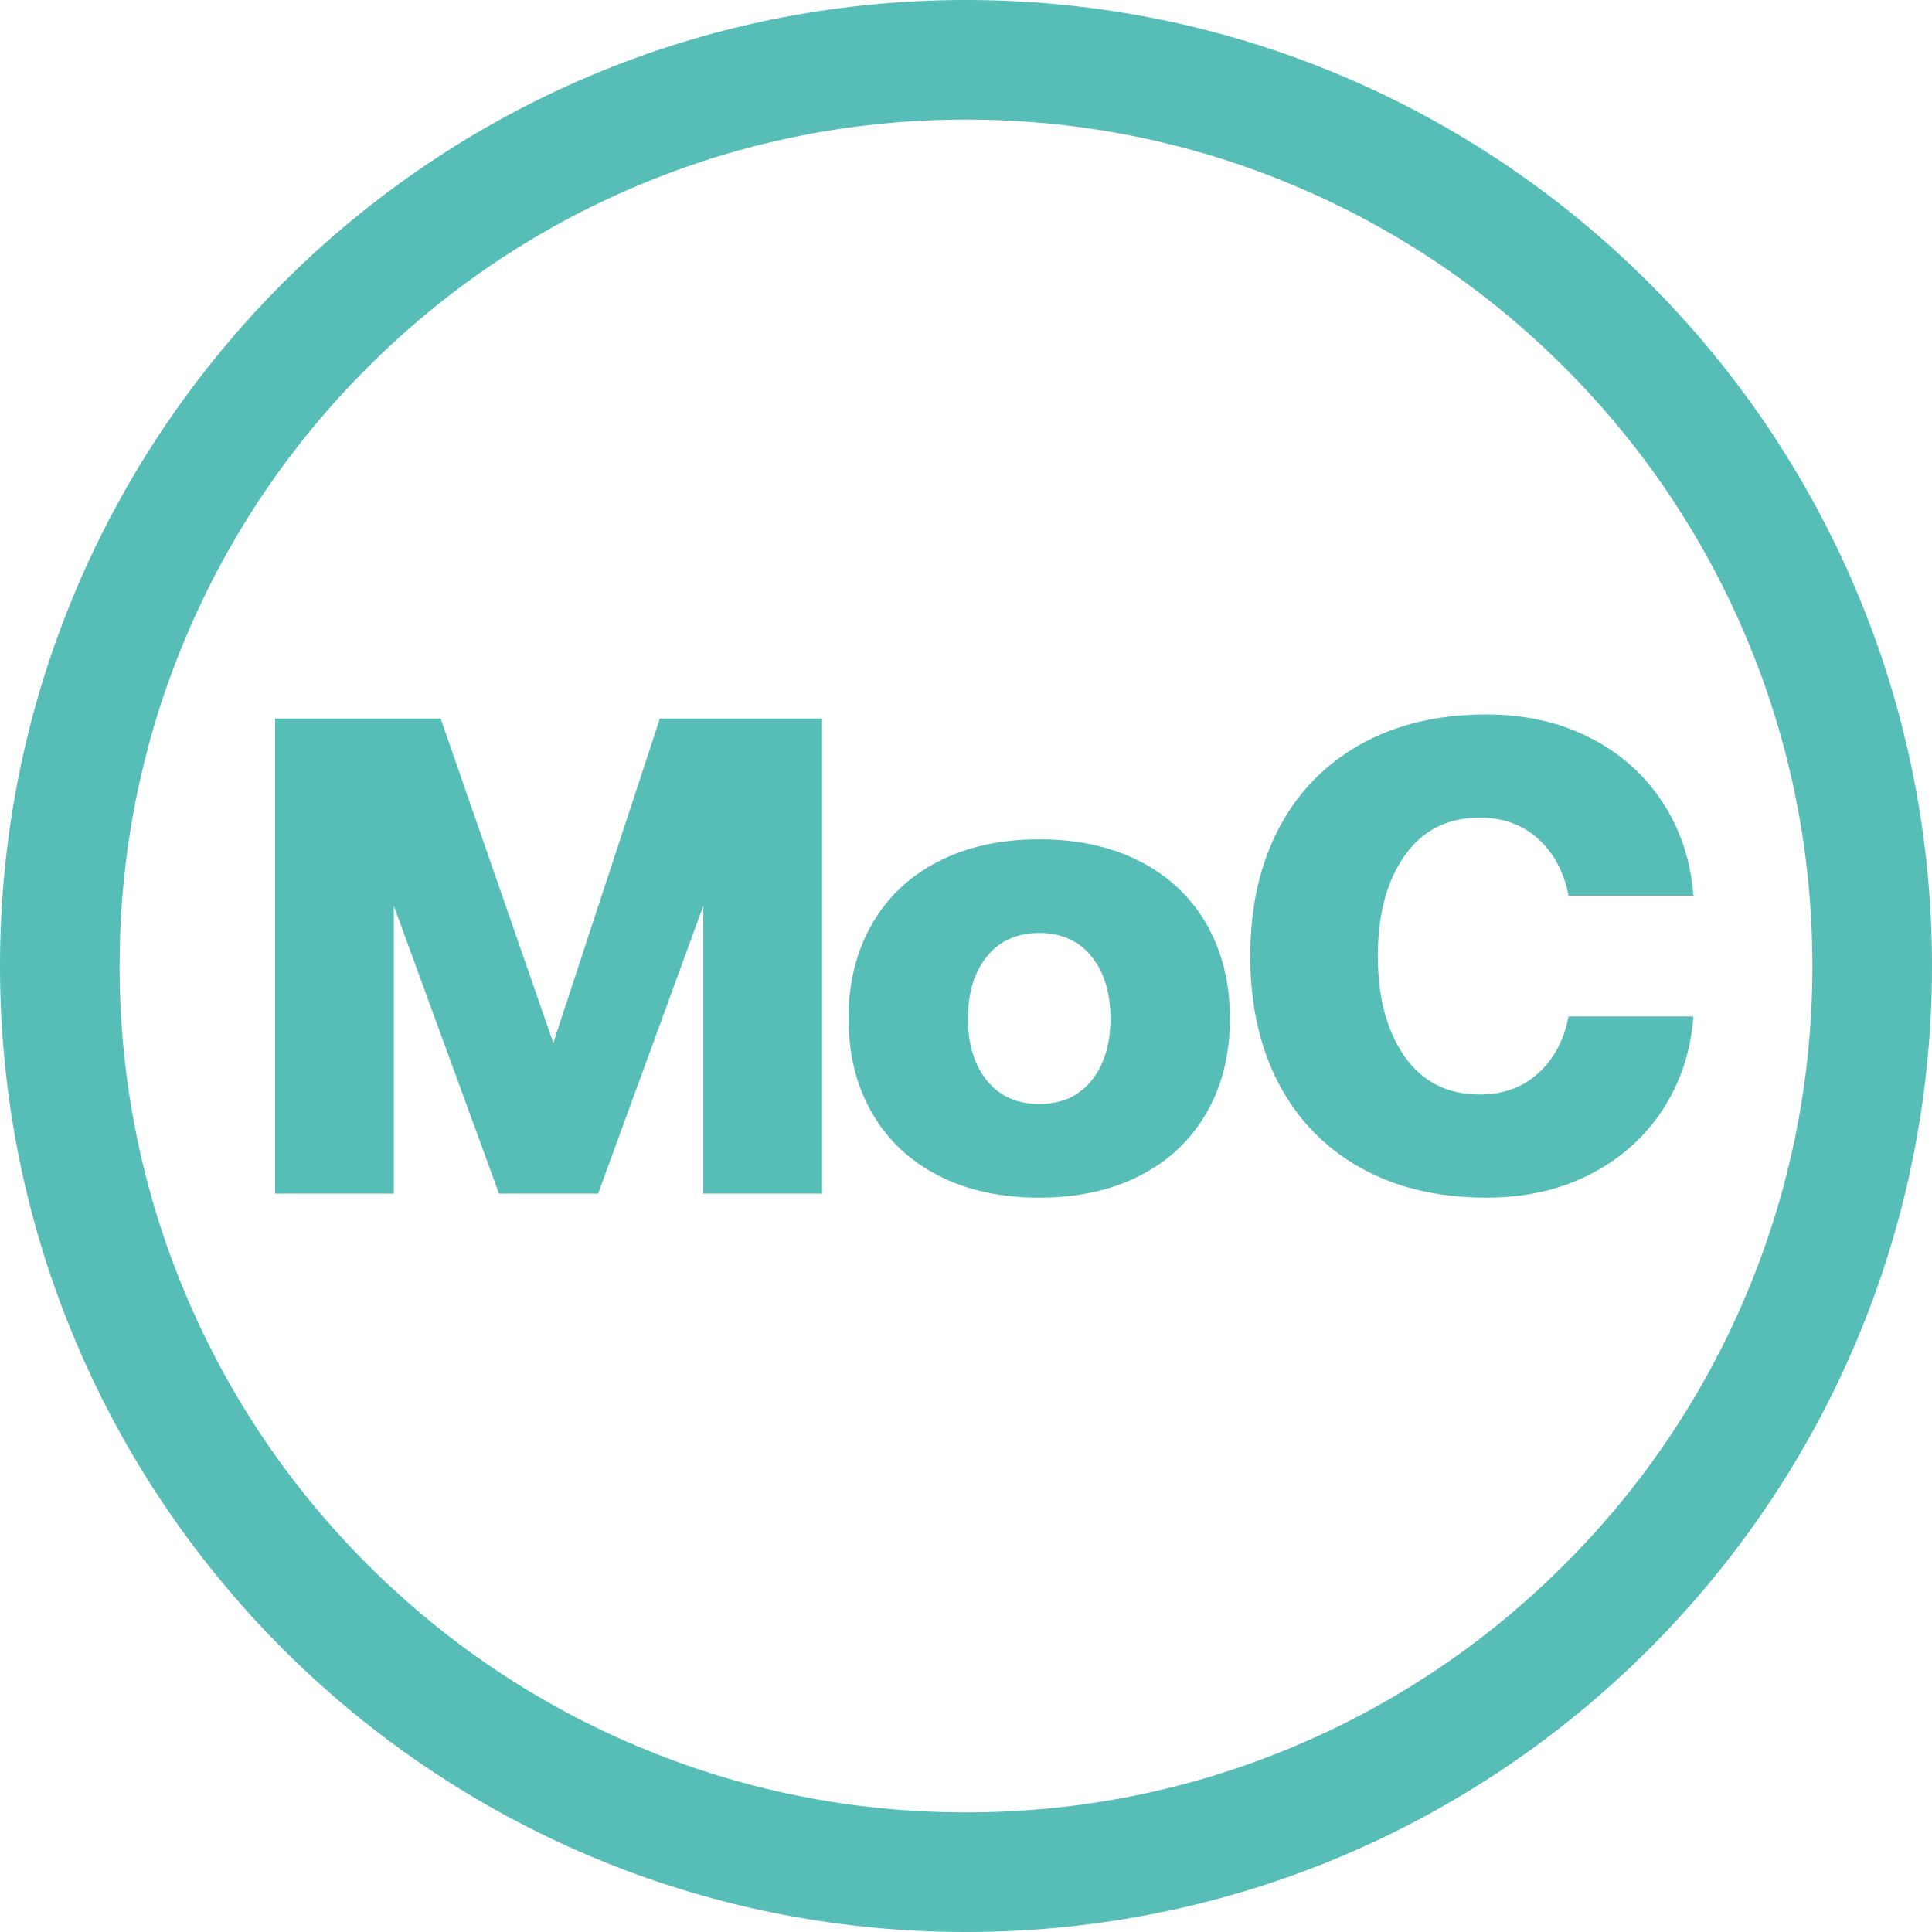 <?xml version="1.0" encoding="UTF-8"?> <svg xmlns="http://www.w3.org/2000/svg" xmlns:xlink="http://www.w3.org/1999/xlink" width="256px" height="256px" viewBox="0 0 256 256" version="1.1"><title>MOC_Section</title><g id="Desktop" stroke="none" stroke-width="1" fill="none" fill-rule="evenodd"><g id="MOC" transform="translate(-936, -266)" fill="#56BEB7"><g id="MOC_Section" transform="translate(936, 266)"><polygon id="Fill-5" points="58.389 95.21 73.317 138.194 87.436 95.21 108.927 95.21 108.927 158.158 93.19 158.158 93.19 120.029 79.253 158.158 66.122 158.158 52.184 120.029 52.184 158.158 36.448 158.158 36.448 95.21"></polygon><path d="M147.143,134.957 C147.143,131.54 146.304,128.797 144.626,126.729 C142.947,124.66 140.639,123.627 137.701,123.627 C134.764,123.627 132.455,124.66 130.777,126.729 C129.098,128.797 128.258,131.54 128.258,134.957 C128.258,138.373 129.098,141.117 130.777,143.185 C132.455,145.254 134.764,146.287 137.701,146.287 C140.639,146.287 142.947,145.254 144.626,143.185 C146.304,141.117 147.143,138.373 147.143,134.957 M115.535,147.456 C113.466,143.86 112.433,139.693 112.433,134.957 C112.433,130.221 113.466,126.054 115.535,122.458 C117.603,118.86 120.54,116.088 124.347,114.139 C128.155,112.19 132.605,111.216 137.701,111.216 C142.797,111.216 147.248,112.19 151.056,114.139 C154.861,116.088 157.8,118.86 159.869,122.458 C161.935,126.054 162.97,130.221 162.97,134.957 C162.97,139.693 161.935,143.86 159.869,147.456 C157.8,151.054 154.861,153.826 151.056,155.775 C147.248,157.724 142.797,158.697 137.701,158.697 C132.605,158.697 128.155,157.724 124.347,155.775 C120.54,153.826 117.603,151.054 115.535,147.456" id="Fill-7"></path><path d="M180.279,98.627 C184.985,95.989 190.545,94.671 196.96,94.671 C202.056,94.671 206.612,95.69 210.628,97.728 C214.645,99.765 217.852,102.599 220.249,106.226 C222.649,109.852 224.026,114.003 224.386,118.679 L207.841,118.679 C207.242,115.563 205.906,113.06 203.84,111.171 C201.771,109.284 199.178,108.339 196.06,108.339 C191.804,108.339 188.492,110.017 186.124,113.375 C183.755,116.732 182.571,121.168 182.571,126.683 C182.571,132.199 183.755,136.636 186.124,139.993 C188.492,143.35 191.804,145.029 196.06,145.029 C199.178,145.029 201.771,144.085 203.84,142.195 C205.906,140.308 207.242,137.805 207.841,134.687 L224.386,134.687 C224.026,139.363 222.649,143.515 220.249,147.141 C217.852,150.769 214.645,153.601 210.628,155.639 C206.612,157.679 202.056,158.697 196.96,158.697 C190.545,158.697 184.985,157.378 180.279,154.74 C175.572,152.103 171.96,148.386 169.443,143.589 C166.925,138.793 165.666,133.158 165.666,126.683 C165.666,120.208 166.925,114.573 169.443,109.778 C171.96,104.982 175.572,101.265 180.279,98.627" id="Fill-9"></path><path d="M128,0 C57.307,0 0,57.307 0,128 C0,198.691 57.307,256 128,256 C198.693,256 256,198.691 256,128 C256,57.307 198.693,0 128,0 M128,15.847 C143.145,15.847 157.832,18.811 171.652,24.658 C185.005,30.306 197.001,38.393 207.303,48.697 C217.607,58.999 225.694,70.993 231.342,84.348 C237.187,98.168 240.151,112.855 240.151,128 C240.151,143.145 237.187,157.832 231.342,171.652 C225.694,185.005 217.607,197.001 207.303,207.303 C197.001,217.605 185.005,225.694 171.652,231.342 C157.832,237.187 143.145,240.151 128,240.151 C112.855,240.151 98.168,237.187 84.348,231.342 C70.995,225.694 58.999,217.605 48.697,207.303 C38.393,197.001 30.306,185.005 24.658,171.652 C18.813,157.832 15.849,143.145 15.849,128 C15.849,112.855 18.813,98.168 24.658,84.348 C30.306,70.993 38.393,58.999 48.697,48.697 C58.999,38.393 70.995,30.306 84.348,24.658 C98.168,18.811 112.855,15.847 128,15.847" id="Fill-11"></path></g></g></g></svg> 